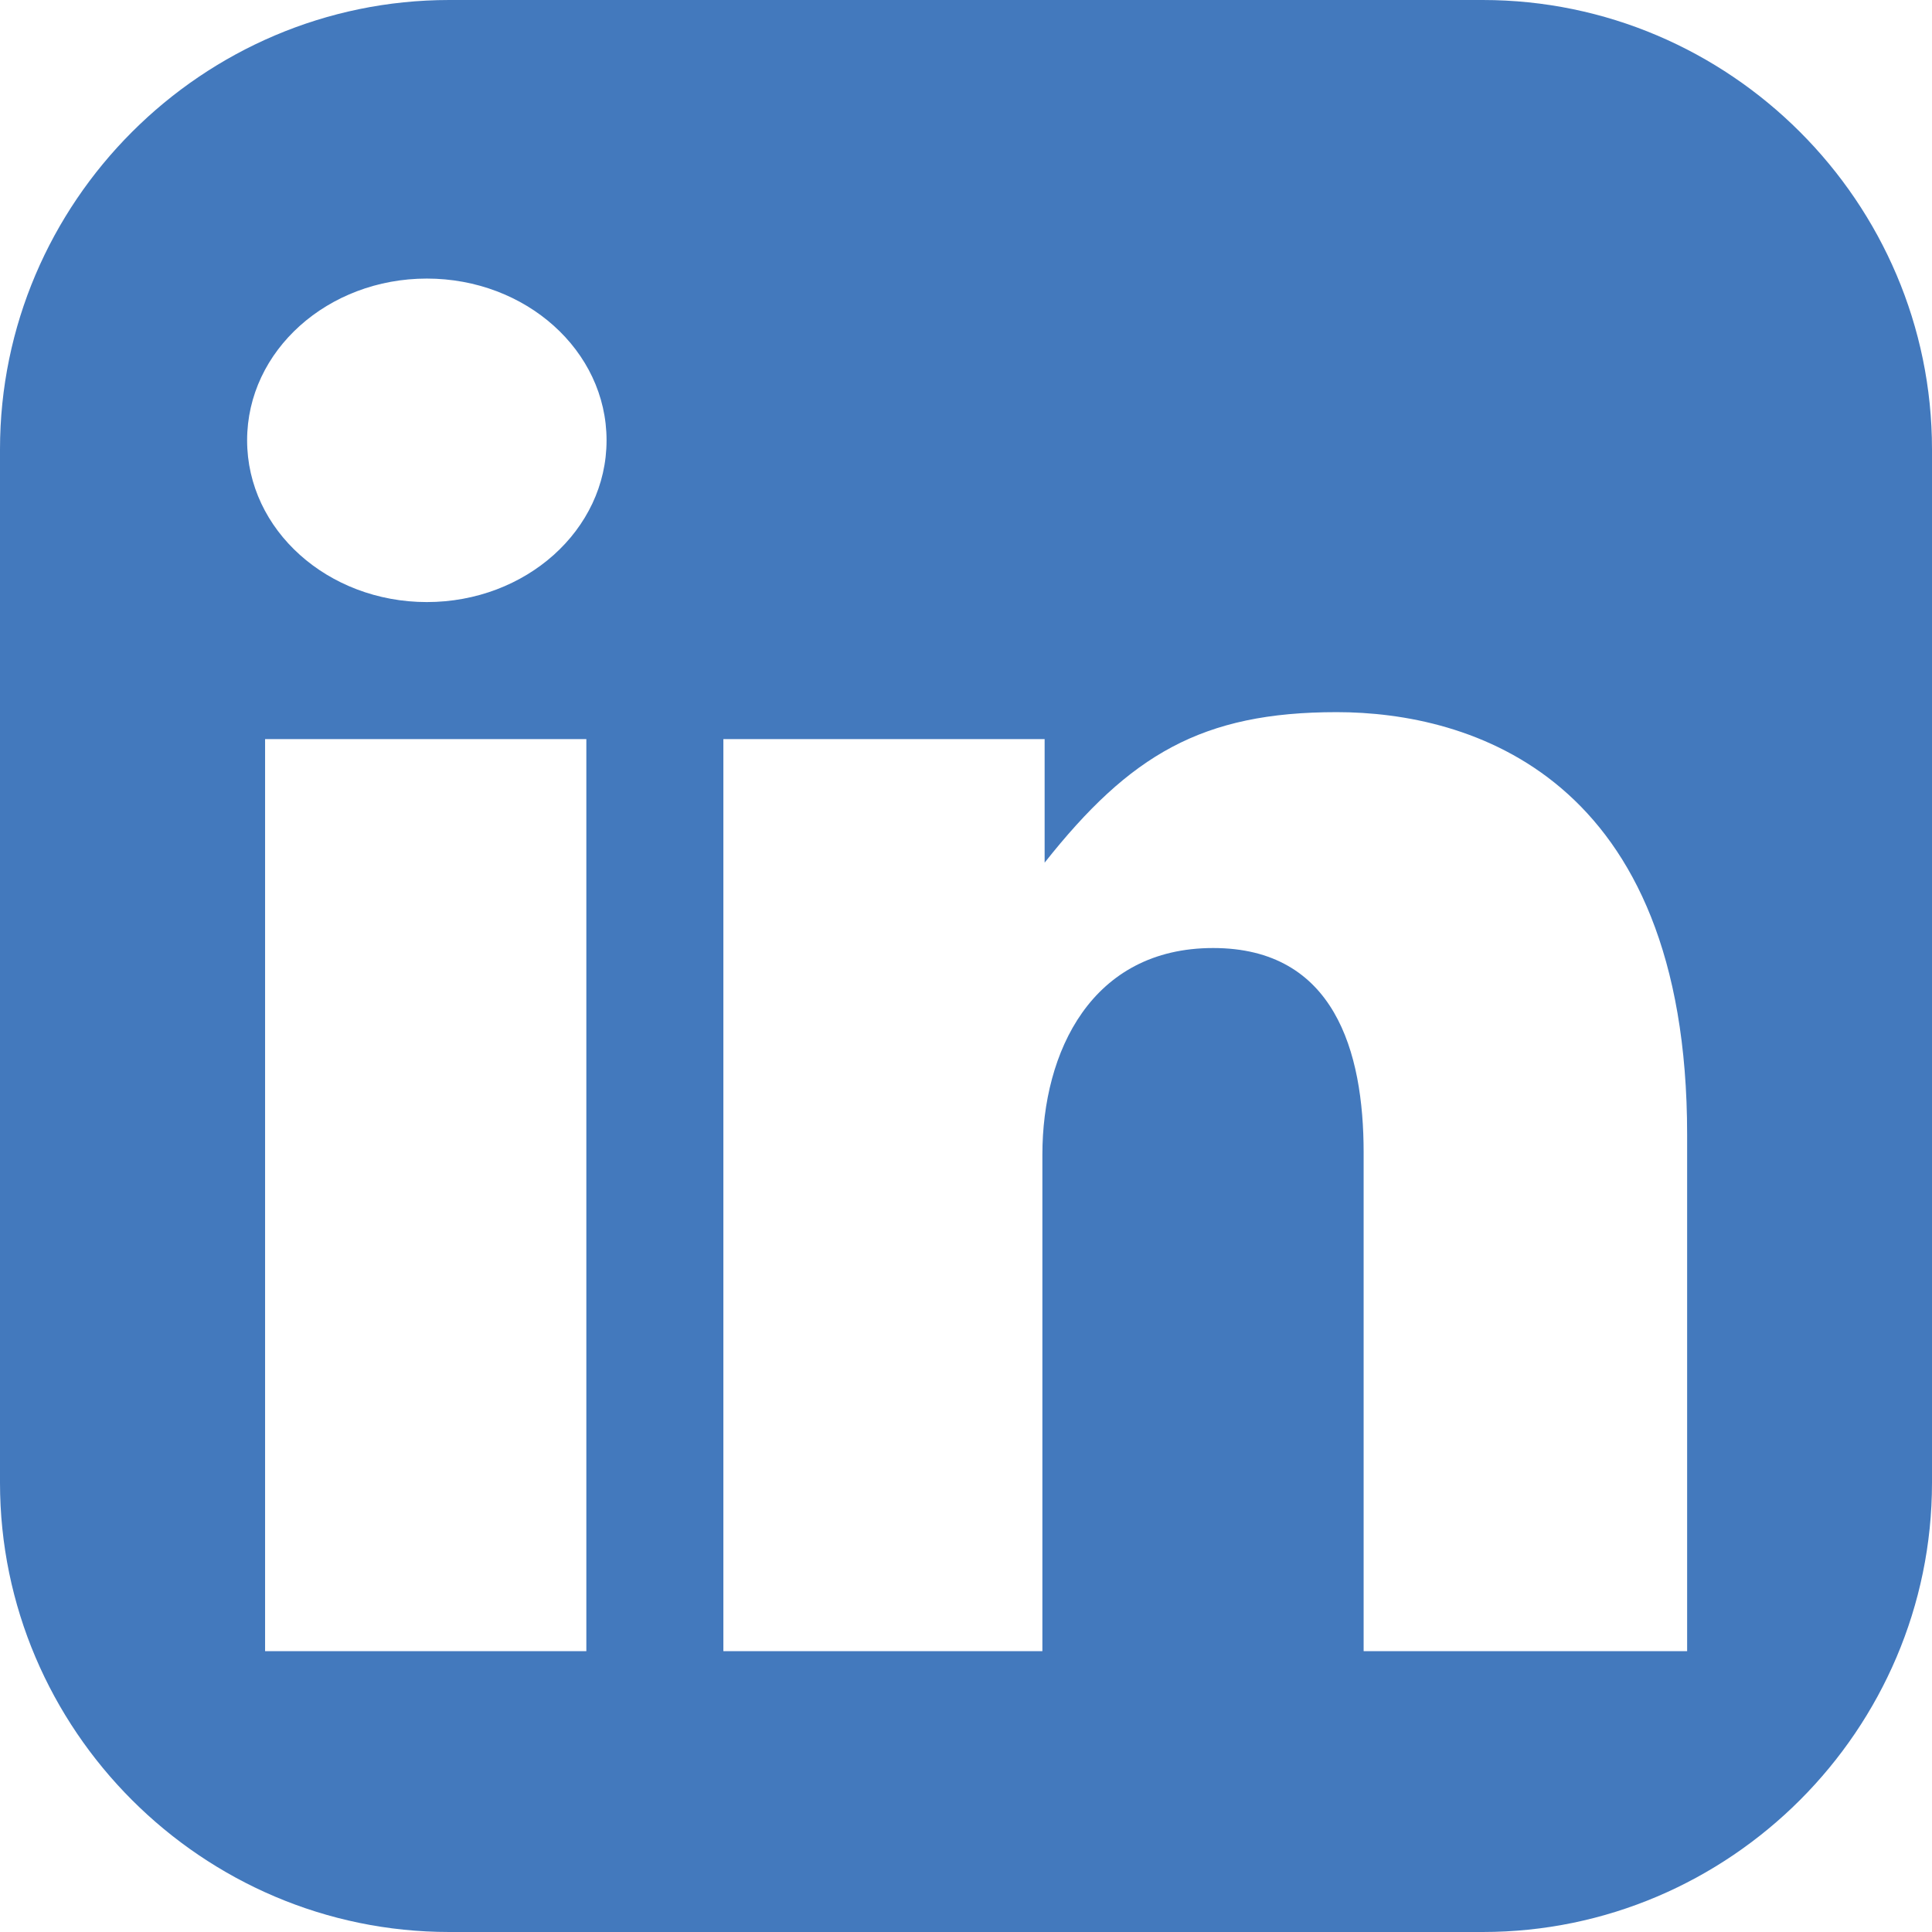 <?xml version="1.0" encoding="utf-8"?>
<!-- Generator: Adobe Illustrator 21.1.0, SVG Export Plug-In . SVG Version: 6.00 Build 0)  -->
<svg version="1.1" id="SOCIAL" xmlns="http://www.w3.org/2000/svg" xmlns:xlink="http://www.w3.org/1999/xlink" x="0px" y="0px"
	 viewBox="0 0 86 86" style="enable-background:new 0 0 86 86;" xml:space="preserve">
<style type="text/css">
	.st0{fill-rule:evenodd;clip-rule:evenodd;fill:#4379BD;}
</style>
<path class="st0" d="M66,0H20C9,0,0,9,0,20v46c0,11,9,20,20,20h46c11,0,20-9,20-20V20C86,9,77,0,66,0z M26.1,73.5H11.8V32.9h14.3
	V73.5z M19,26.8c-4.4,0-8-3.2-8-7.2c0-4,3.6-7.2,8-7.2c4.4,0,8,3.2,8,7.2C27,23.6,23.4,26.8,19,26.8z M75,73.5H60.7V51.3
	c0-4.5-1.3-9.1-6.7-9.1c-5.4,0-7.6,4.6-7.6,9.2v22.1H32.2V32.9h14.3v5.5c3.8-4.8,7-6.7,13-6.7c5.9,0,15.6,2.8,15.6,18.8V73.5z"/>
</svg>
